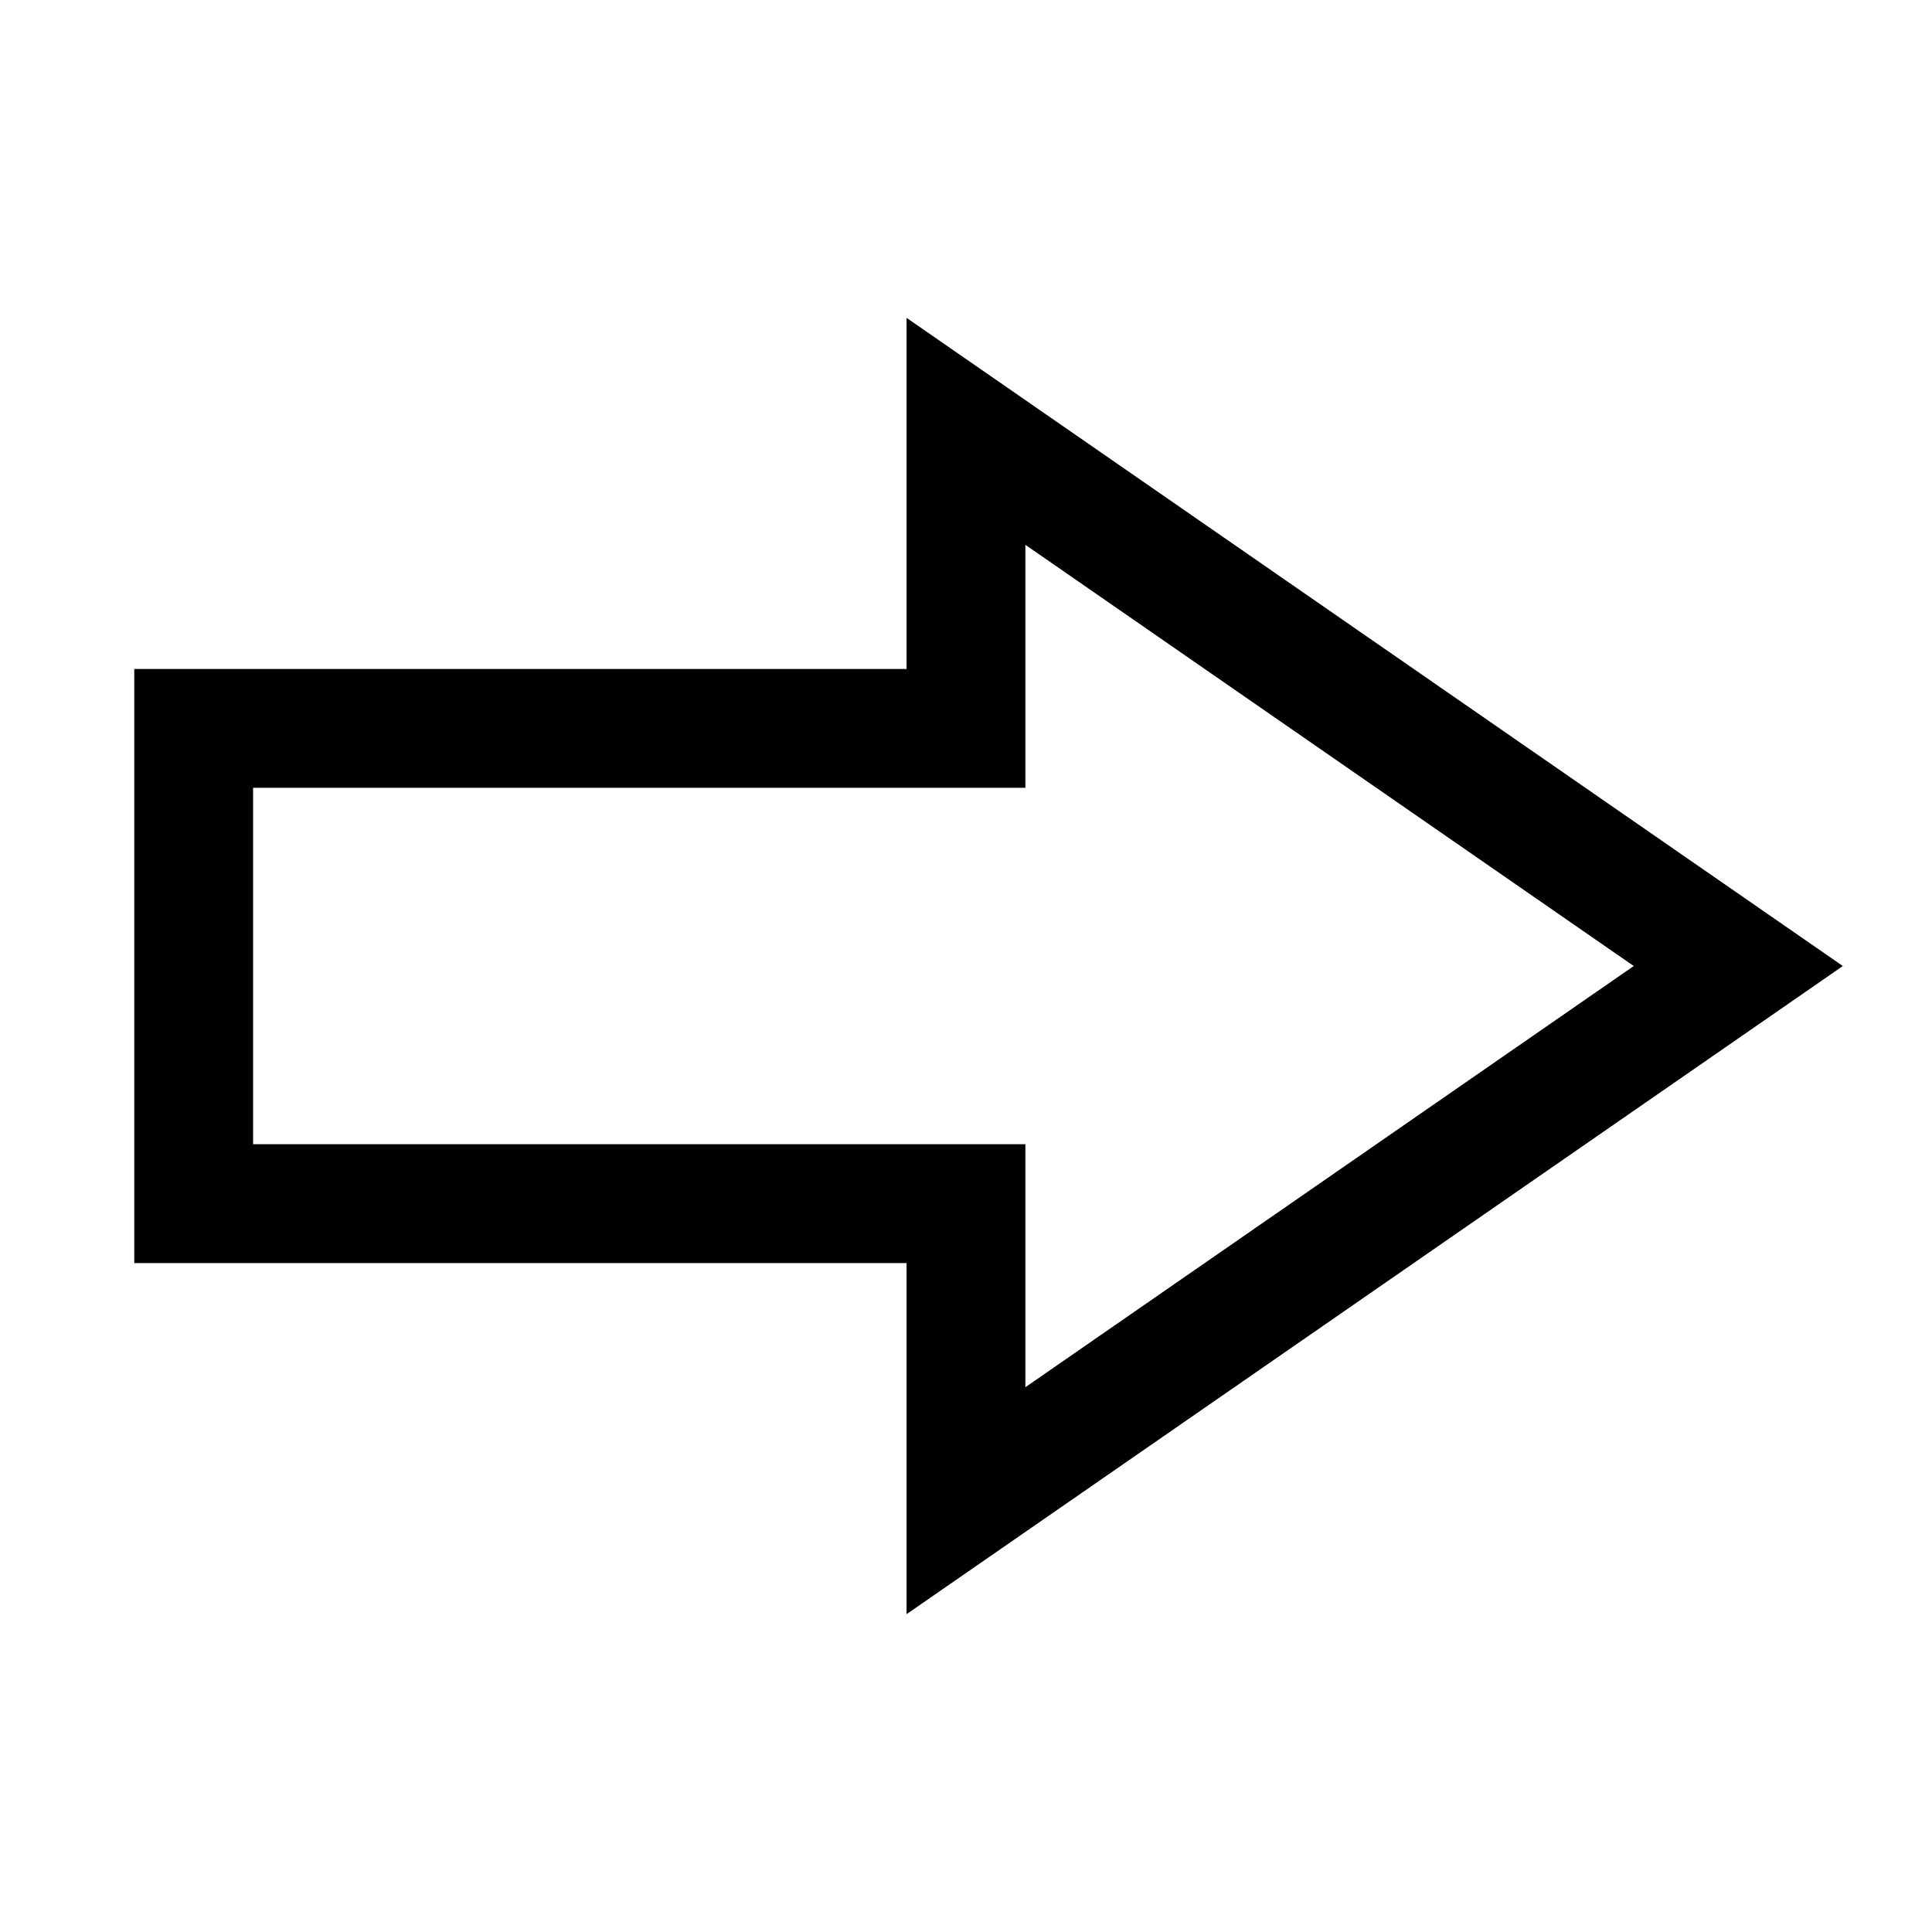 <?xml version="1.0" encoding="UTF-8"?>
<!-- Uploaded to: ICON Repo, www.iconrepo.com, Generator: ICON Repo Mixer Tools -->
<svg fill="#000000" width="800px" height="800px" version="1.1" viewBox="144 144 512 512" xmlns="http://www.w3.org/2000/svg">
 <path d="m384.25 571.77v-93.047h-204.67v-157.44h204.67v-93.047l248.12 171.77zm-173.18-124.54h204.67v64.395l161.22-111.62-161.22-111.62v64.391h-204.67z"/>
</svg>